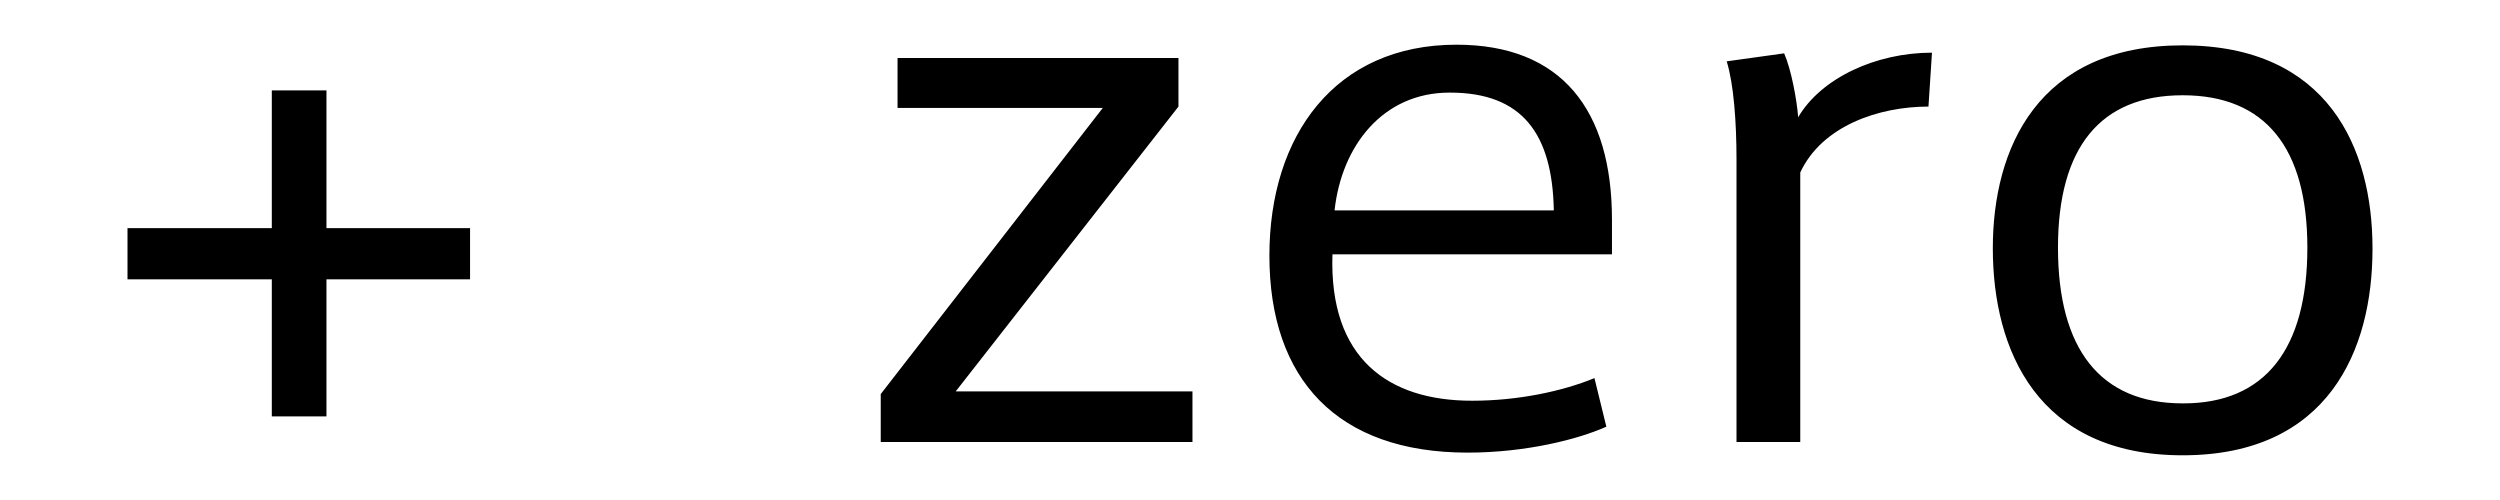 <svg xmlns="http://www.w3.org/2000/svg" width="500" height="100"><path d="m191.14 78.283 44.552-56.966V11.6h-56.183v9.984h41.05l-44.412 57.229v9.583h62.345V78.283zm103.372 1.862c8.967 0 17.933-1.862 24.377-4.526l2.382 9.716c-5.604 2.527-16.114 5.19-27.74 5.19-26.061 0-39.651-14.639-39.651-39.396 0-24.089 13.169-42.189 37.41-42.189 21.015 0 31.102 13.04 31.102 35.003v6.919H266.49c-.703 20.898 11.208 29.282 27.88 29.282h.142zm-4.624-61.622c-13.31 0-21.577 10.647-22.975 23.558h43.85c-.277-15.307-6.303-23.558-20.734-23.558h-.141zm69.747 4.923c-.281-3.595-1.402-9.583-2.804-12.777l-11.49 1.599c1.402 4.522 1.961 12.109 1.961 19.696v56.432h12.751V34.494c4.343-9.319 15.692-13.178 25.639-13.178l.703-10.781c-11.209.001-22.14 5.057-26.76 12.911zM474.5 49.798c0 20.23-8.826 41.262-37.968 41.262-29.001 0-37.968-21.031-37.968-41.395 0-19.963 8.967-40.594 37.968-40.594 29.142 0 37.968 20.631 37.968 40.594v.133zm-37.827 30.878c16.391 0 24.799-10.911 24.799-31.145 0-19.963-8.408-30.477-24.94-30.477-16.531 0-24.936 10.514-24.936 30.477 0 20.234 8.404 31.145 24.936 31.145h.141zM54.361 55.869H25.5V45.625h28.861V18.08h10.931v27.545h28.72V55.87h-28.72v27.411H54.361V55.869z"/></svg>
